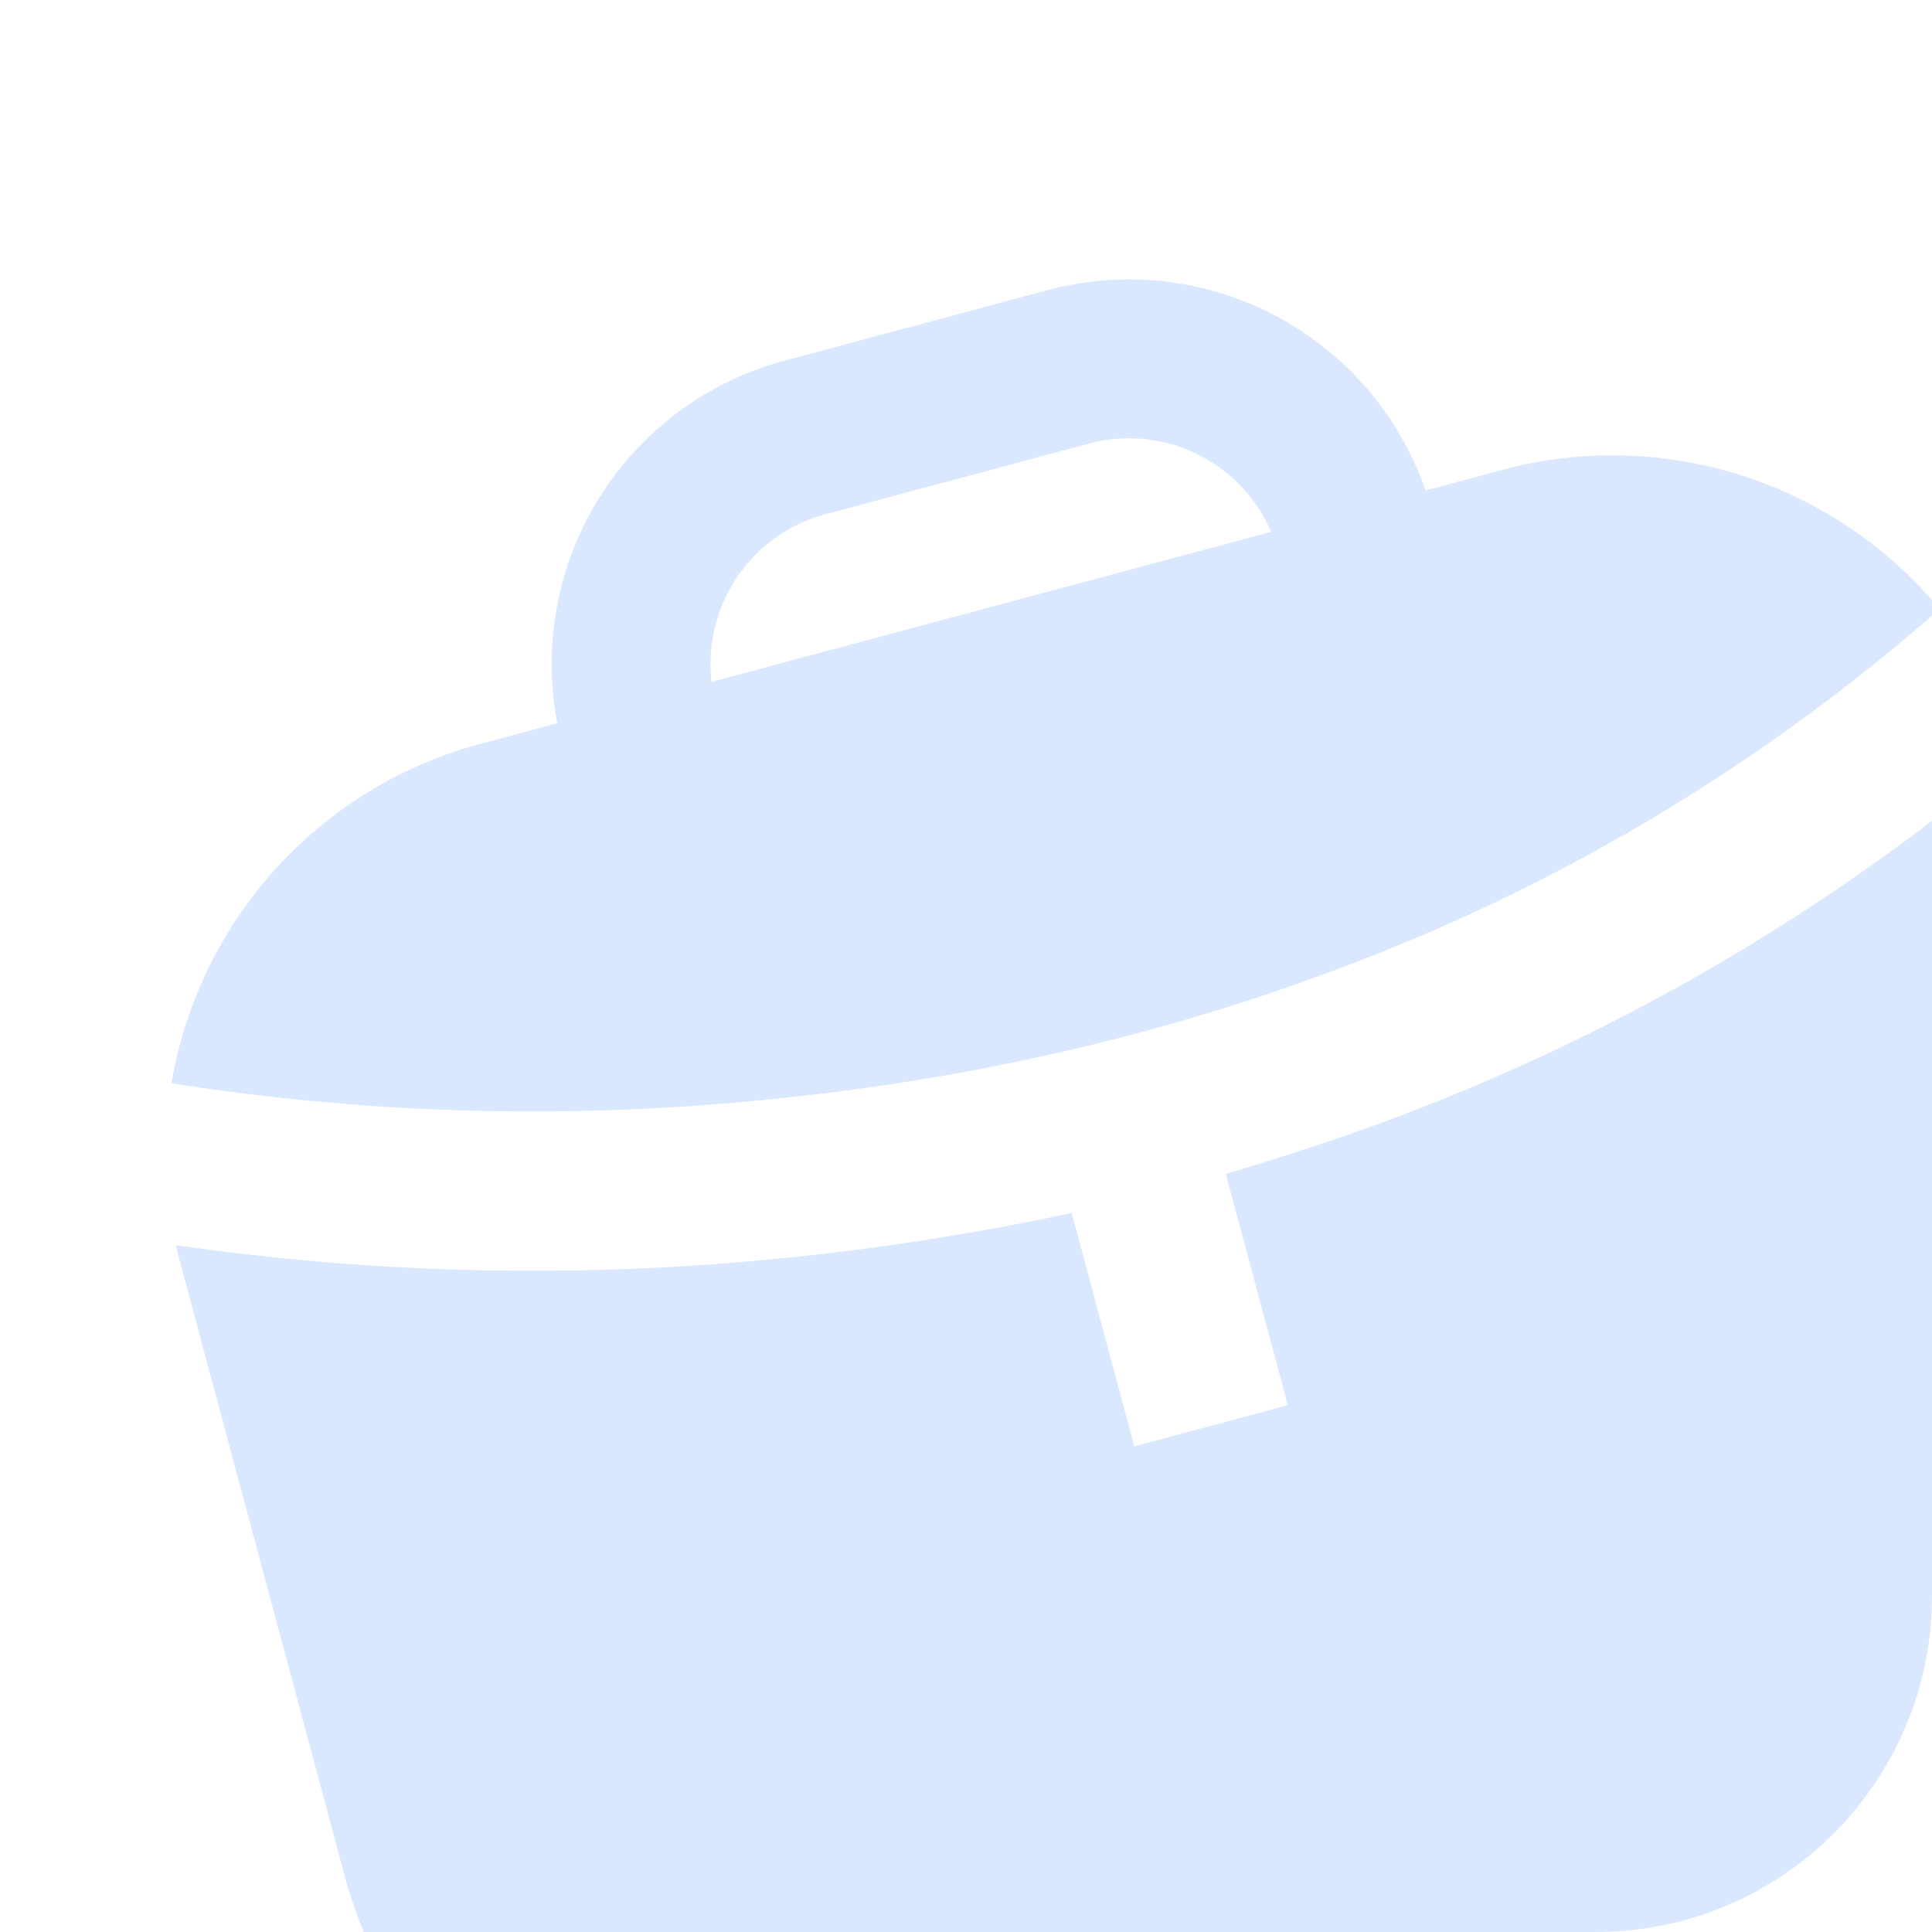 <svg xmlns="http://www.w3.org/2000/svg" xmlns:xlink="http://www.w3.org/1999/xlink" width="138" height="138" viewBox="0 0 138 138">
  <defs>
    <clipPath id="clip-path">
      <path id="Rectangle_7509" data-name="Rectangle 7509" d="M0,0H138a0,0,0,0,1,0,0V114a24,24,0,0,1-24,24H0a0,0,0,0,1,0,0V0A0,0,0,0,1,0,0Z" transform="translate(368 5146)" fill="none" opacity="0.2"/>
    </clipPath>
  </defs>
  <g id="jobs" transform="translate(-368 -5146)" opacity="0.2" clip-path="url(#clip-path)">
    <g id="Group_2086" data-name="Group 2086" transform="matrix(0.966, -0.259, 0.259, 0.966, 367.655, 5186.881)">
      <path id="Subtraction_45" data-name="Subtraction 45" d="M105.927,105.927H30.257A30.3,30.3,0,0,1,0,75.677V30.265c0-.4.011-.828.03-1.315a177.982,177.982,0,0,0,41.485,12.1,186.525,186.525,0,0,0,20.9,2.246v17.26H73.767V43.446c4.419-.1,8.626-.34,12.871-.754a150.457,150.457,0,0,0,49.52-13.684l.018.488c0,.251.007.5.007.768V75.677A30.3,30.3,0,0,1,105.927,105.927ZM70.512,32.112a165.021,165.021,0,0,1-26.751-2.231A165.9,165.9,0,0,1,2.715,17.7,30.333,30.333,0,0,1,30.257,0h75.669a30.339,30.339,0,0,1,27.527,17.689,137.977,137.977,0,0,1-47.7,13.655C80.731,31.846,75.606,32.112,70.512,32.112Z" transform="translate(0 20.808)" fill="#4389ff"/>
      <path id="Path_1338" data-name="Path 1338" d="M66.383,32.84a5.675,5.675,0,0,1-5.675-5.675V24.4A11.059,11.059,0,0,0,49.662,13.349H30.141A11.059,11.059,0,0,0,19.094,24.4v2.769a5.675,5.675,0,1,1-11.349,0V24.4A22.421,22.421,0,0,1,30.141,2H49.662a22.421,22.421,0,0,1,22.4,22.4v2.769A5.675,5.675,0,0,1,66.383,32.84Z" transform="translate(28.183 -2)" fill="#4389ff"/>
    </g>
  </g>
</svg>
